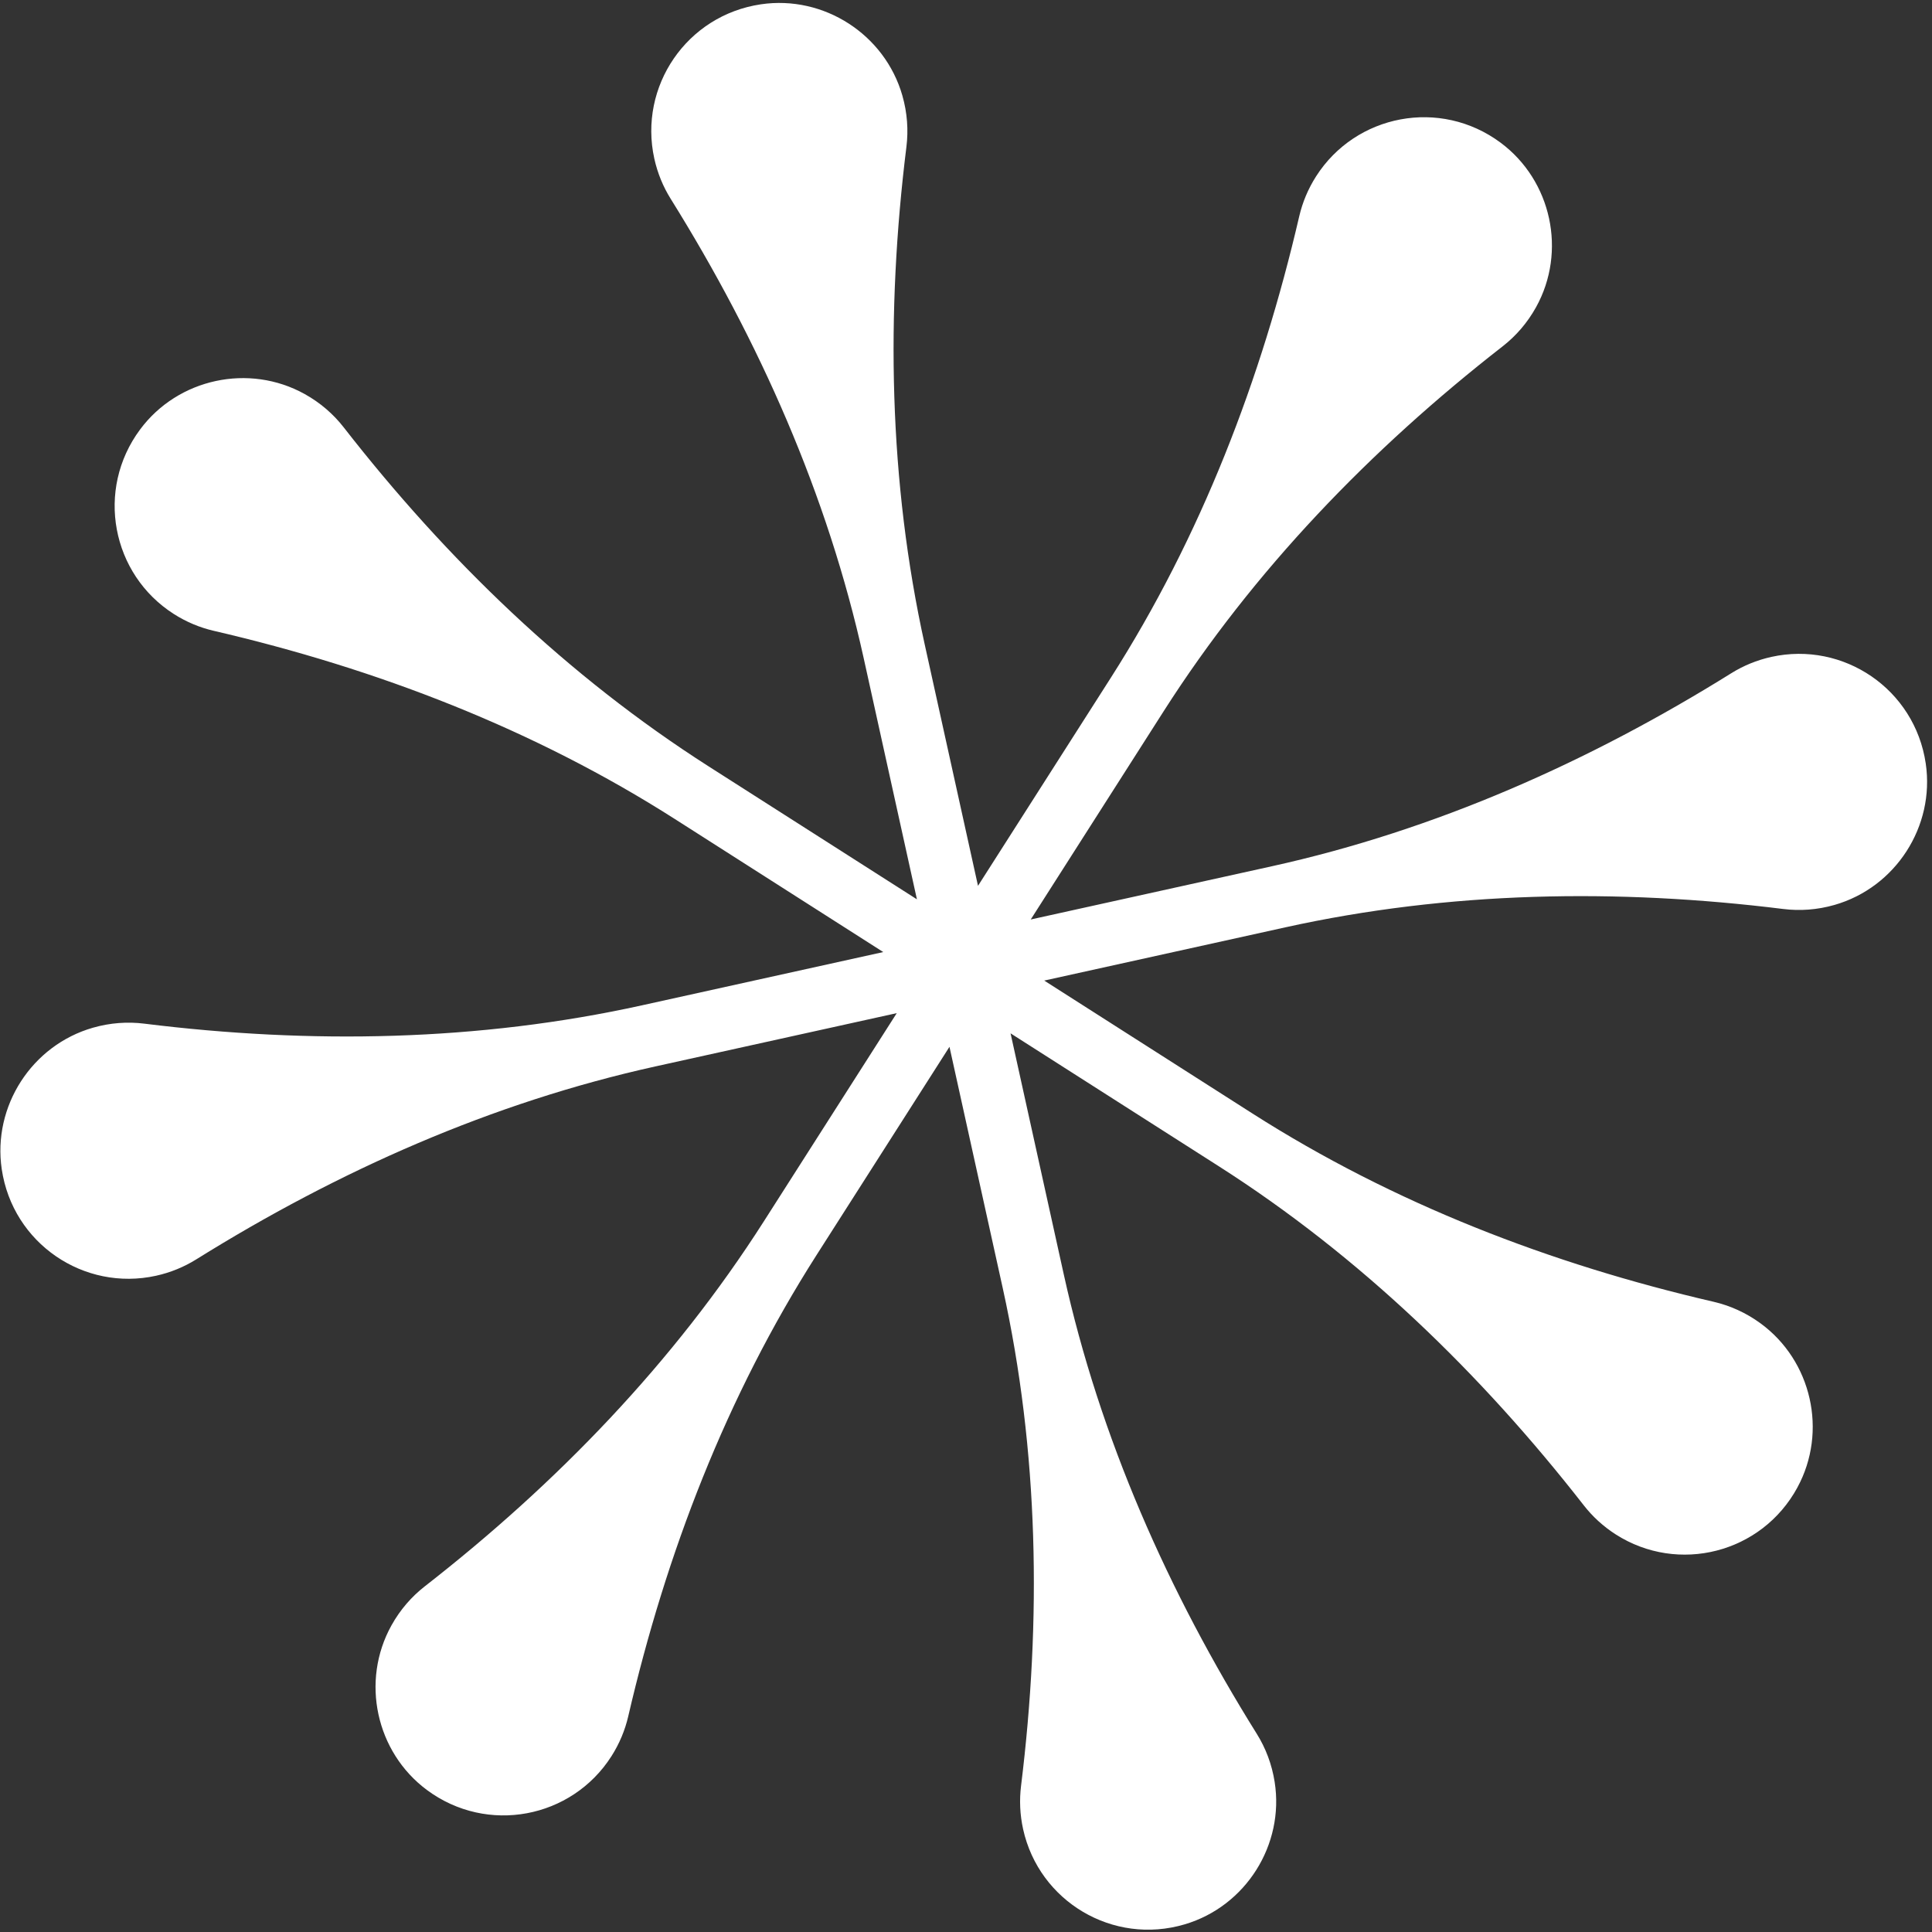 <svg width="326" height="326" viewBox="0 0 326 326" fill="none" xmlns="http://www.w3.org/2000/svg">
<rect x="0" y="0" width="326" height="326" fill="#333333" stroke="none"/>
<path d="M303.294 250.98C308.414 241.548 305.71 229.593 297.035 223.273C294.586 221.49 291.906 220.297 289.155 219.66C261.633 213.294 235.145 203.086 211.333 187.887L176.198 165.459L216.901 156.473C244.486 150.383 272.87 149.9 300.903 153.381C303.704 153.729 306.631 153.53 309.544 152.697C319.863 149.744 326.51 139.446 324.944 128.829C323.094 116.289 311.066 108.156 298.907 110.841C296.439 111.386 294.163 112.332 292.134 113.597C268.157 128.544 242.215 140.075 214.626 146.166L173.923 155.152L196.35 120.017C211.55 96.205 231.278 75.793 253.562 58.432C255.789 56.696 257.718 54.486 259.188 51.837C264.397 42.453 261.816 30.47 253.2 24.071C243.024 16.512 228.768 19.267 222.069 29.762C220.709 31.893 219.77 34.171 219.229 36.501C212.845 64.025 202.654 90.521 187.453 114.337L165.025 149.473L156.039 108.769C149.949 81.185 149.468 52.801 152.947 24.767C153.294 21.966 153.095 19.039 152.262 16.125C149.309 5.806 139.012 -0.841 128.395 0.726C115.855 2.576 107.722 14.605 110.406 26.764C110.951 29.232 111.898 31.508 113.163 33.537C128.11 57.513 139.642 83.456 145.733 111.046L154.719 151.749L119.583 129.322C95.771 114.122 75.36 94.392 57.997 72.11C56.261 69.883 54.053 67.954 51.403 66.484C42.019 61.275 30.036 63.856 23.637 72.472C16.078 82.647 18.832 96.904 29.329 103.604C31.46 104.964 33.738 105.903 36.067 106.442C63.59 112.828 90.088 123.018 113.903 138.219L149.039 160.647L108.336 169.633C80.751 175.723 52.368 176.206 24.334 172.726C21.532 172.378 18.605 172.577 15.693 173.411C5.374 176.364 -1.274 186.661 0.293 197.278C2.144 209.818 14.172 217.951 26.331 215.266C28.798 214.721 31.074 213.774 33.104 212.51C57.08 197.563 83.023 186.032 110.611 179.941L151.315 170.954L128.887 206.09C113.688 229.902 93.96 250.313 71.676 267.675C69.449 269.411 67.519 271.62 66.049 274.271C60.84 283.655 63.422 295.637 72.037 302.037C82.212 309.595 96.469 306.841 103.168 296.346C104.528 294.215 105.467 291.937 106.007 289.607C112.392 262.085 122.582 235.587 137.784 211.772L160.211 176.636L169.197 217.339C175.288 244.929 175.751 273.314 172.288 301.355C171.995 303.728 172.094 306.191 172.639 308.659C175.323 320.819 187.765 328.305 199.918 324.704C210.208 321.655 216.75 311.289 215.083 300.687C214.613 297.693 213.561 294.955 212.066 292.561C197.107 268.597 185.594 242.649 179.504 215.065L170.518 174.361L205.654 196.789C229.469 211.99 249.868 231.735 267.248 254.012C268.718 255.897 270.53 257.569 272.661 258.929C283.157 265.629 297.247 262.125 303.295 250.984L303.294 250.98Z" fill="white"/>
</svg>
